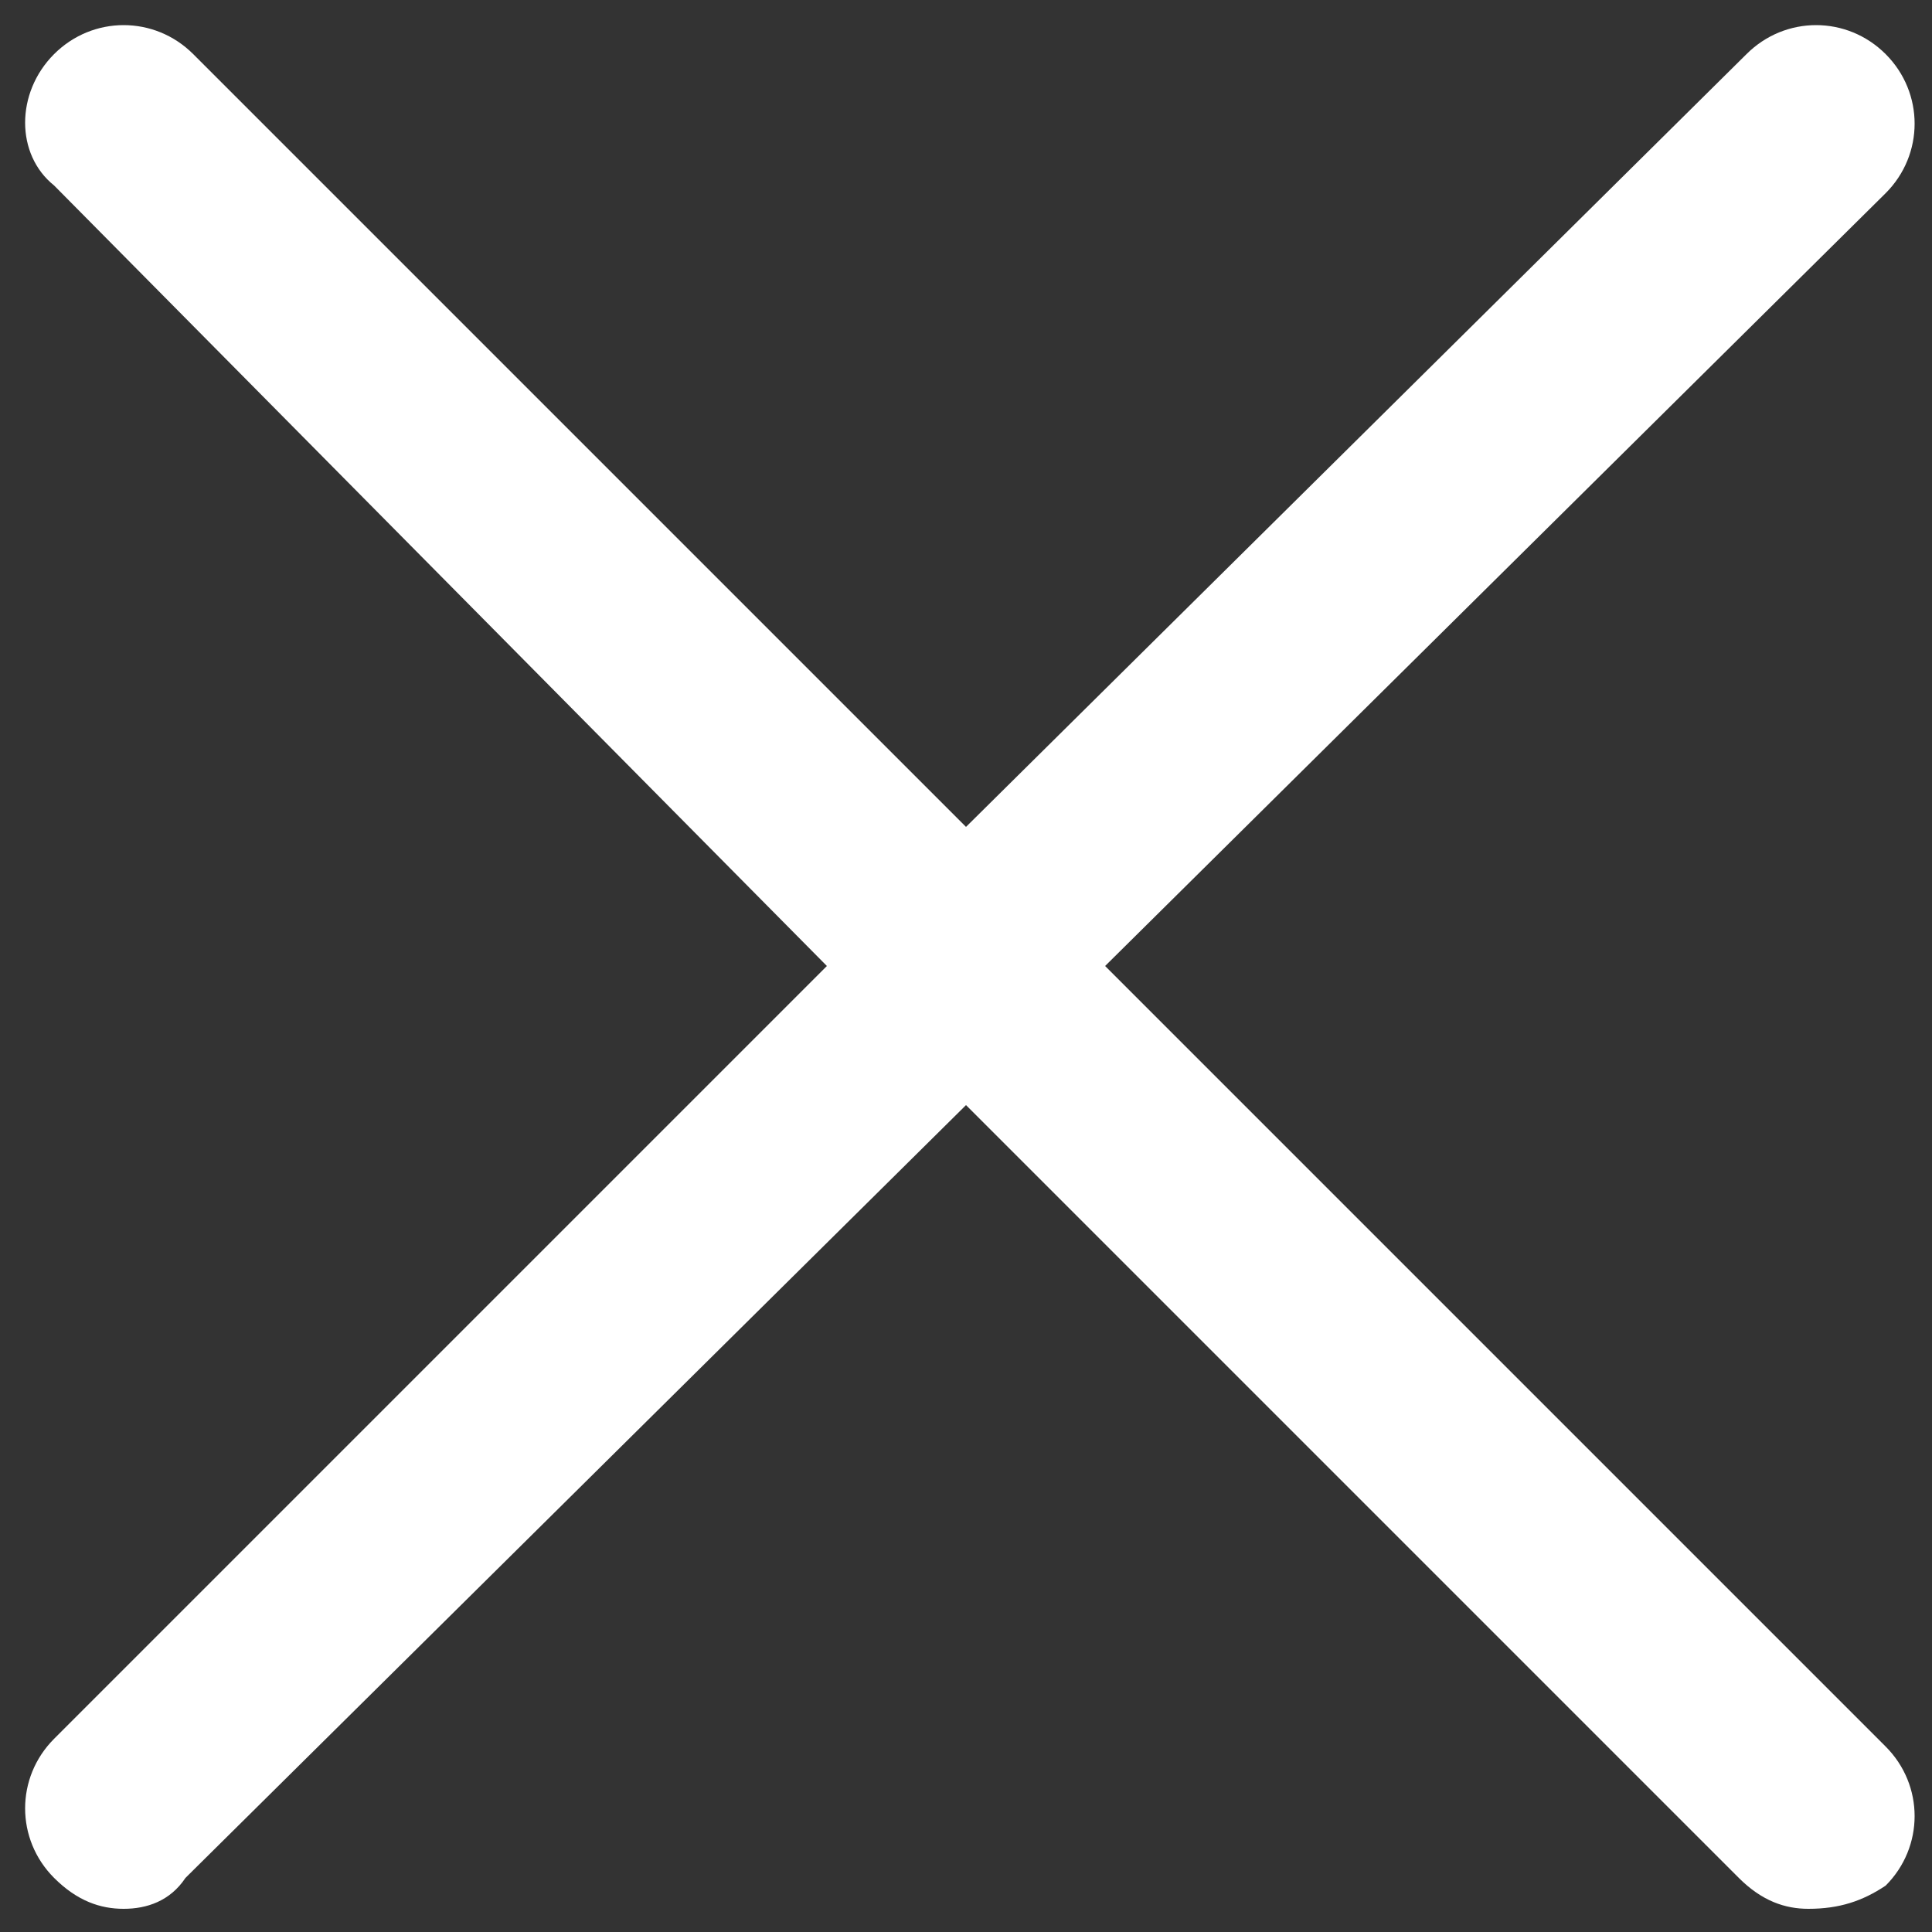 <?xml version="1.0" encoding="utf-8"?>
<!-- Generator: Adobe Illustrator 25.2.1, SVG Export Plug-In . SVG Version: 6.00 Build 0)  -->
<svg version="1.1" id="Calque_1" xmlns="http://www.w3.org/2000/svg" xmlns:xlink="http://www.w3.org/1999/xlink" x="0px" y="0px"
	 viewBox="0 0 25 25" style="enable-background:new 0 0 25 25;" xml:space="preserve">
<rect x="0" y="0" width="25" height="25" fill="#333333" stroke="none"/>
<style type="text/css">
	.st0{display:none;}
	.st1{display:inline;fill:#3C3C3B;}
	.st2{display:inline;}
	.st3{fill:#3C3C3B;}
	.st4{fill:#FFFFFF;}
</style>
<g class="st0">
	<path class="st1" d="M16.2,25c-2.8,0-5.5-1.1-7.7-3.2l-5.4-5.4c-2-2-3.2-4.8-3.2-7.7S1,3.1,3.1,1C4.6-0.5,7-0.5,8.5,1l1.7,1.7
		c1.5,1.5,1.5,3.9,0,5.4L9.4,9.2c-0.8,0.8-0.8,2,0,2.8l3.7,3.7c0.8,0.8,2,0.8,2.8,0l0.9-0.9c1.5-1.5,3.9-1.5,5.4,0l1.7,1.7
		c1.5,1.5,1.5,3.9,0,5.4C21.8,23.9,19,25,16.2,25z M5.9,2.5C5.6,2.5,5.2,2.6,5,2.9C3.4,4.5,2.5,6.5,2.5,8.8s0.9,4.3,2.4,5.9l5.4,5.4
		c3.2,3.2,8.5,3.2,11.8,0c0.5-0.5,0.5-1.3,0-1.8l-1.7-1.7c-0.5-0.5-1.3-0.5-1.8,0l-0.9,0.9c-1.7,1.7-4.6,1.7-6.3,0l-3.7-3.7
		C6,12.1,6,9.2,7.7,7.5l0.9-0.9C8.8,6.4,9,6,9,5.7S8.9,5,8.6,4.8L6.8,2.9C6.5,2.6,6.2,2.5,5.9,2.5z"/>
</g>
<g class="st0">
	<g class="st2">
		<path class="st3" d="M12.5,15.2c-4,0-7.3-3.3-7.3-7.3s3.3-7.3,7.3-7.3s7.3,3.3,7.3,7.3S16.5,15.2,12.5,15.2z M12.5,3.1
			c-2.6,0-4.8,2.1-4.8,4.8s2.1,4.8,4.8,4.8s4.8-2.1,4.8-4.8S15.1,3.1,12.5,3.1z"/>
	</g>
	<path class="st1" d="M23.1,24.4c-0.7,0-1.2-0.6-1.2-1.2c0-4.4-3.6-7.9-7.9-7.9h-2.9c-4.4,0-7.9,3.6-7.9,7.9c0,0.7-0.6,1.2-1.2,1.2
		s-1.2-0.6-1.2-1.2c0-5.8,4.7-10.4,10.4-10.4h2.9c5.8,0,10.4,4.7,10.4,10.4C24.4,23.8,23.8,24.4,23.1,24.4z"/>
</g>
<g class="st0">
	<path class="st1" d="M9.8,19.5C4.4,19.5,0,15.2,0,9.8c0-2.4,0.9-4.7,2.4-6.5C4.3,1.2,7,0,9.8,0c5.4,0,9.8,4.4,9.8,9.8
		S15.2,19.5,9.8,19.5z M9.8,2.5C7.7,2.5,5.7,3.4,4.3,5C3.2,6.3,2.5,8,2.5,9.8c0,4,3.3,7.3,7.3,7.3s7.3-3.3,7.3-7.3S13.8,2.5,9.8,2.5
		z"/>
	<path class="st1" d="M23.7,25c-0.3,0-0.6-0.1-0.9-0.4l-6.2-6.2c-0.5-0.5-0.5-1.3,0-1.8s1.3-0.5,1.8,0l6.2,6.2
		c0.5,0.5,0.5,1.3,0,1.8C24.4,24.9,24.1,25,23.7,25z"/>
</g>
<g>
	<g>
		<path class="st4" d="M24.4,22.6c0.5,0.5,0.5,1.3,0,1.8c-0.3,0.2-0.6,0.3-1,0.3c-0.3,0-0.6-0.1-0.9-0.4l-10-10l-10.1,10
			c-0.2,0.3-0.5,0.4-0.8,0.4c-0.3,0-0.6-0.1-0.9-0.4c-0.5-0.5-0.5-1.3,0-1.8l10-10L0.7,2.4C0.2,2,0.2,1.2,0.7,0.7s1.3-0.5,1.8,0
			l10,10l10.1-10c0.5-0.5,1.3-0.5,1.8,0s0.5,1.3,0,1.8l-10.1,10L24.4,22.6z"/>
	</g>
</g>
<g class="st0">
	<path class="st1" d="M21.2,22.5H3.7c-2.1,0-3.7-1.7-3.7-3.7V5.6c0-1.7,1.4-3.1,3.1-3.1h20.6c0.5,0,1,0.3,1.2,0.8s0.1,1-0.3,1.4
		l-0.8,0.8C23.3,6,22.5,6,22,5.5c0-0.2-0.1-0.3-0.2-0.5H3.1C2.8,5,2.5,5.3,2.5,5.6v13.1c0,0.7,0.6,1.2,1.2,1.2h17.5
		c0.7,0,1.2-0.6,1.2-1.2V4.2C22.4,3.5,23,3,23.6,3S25,3.5,25,4.2v14.5C25,20.8,23.3,22.5,21.2,22.5z"/>
	<path class="st1" d="M12.5,14.3c-0.3,0-0.6-0.1-0.8-0.3L1.3,5.5C0.7,5.1,0.7,4.3,1.1,3.8s1.2-0.6,1.8-0.2l9.6,7.9l9.7-7.9
		c0.5-0.4,1.3-0.4,1.8,0.2c0.4,0.5,0.4,1.3-0.2,1.8L13.3,14C13.1,14.2,12.8,14.3,12.5,14.3z"/>
</g>
</svg>
